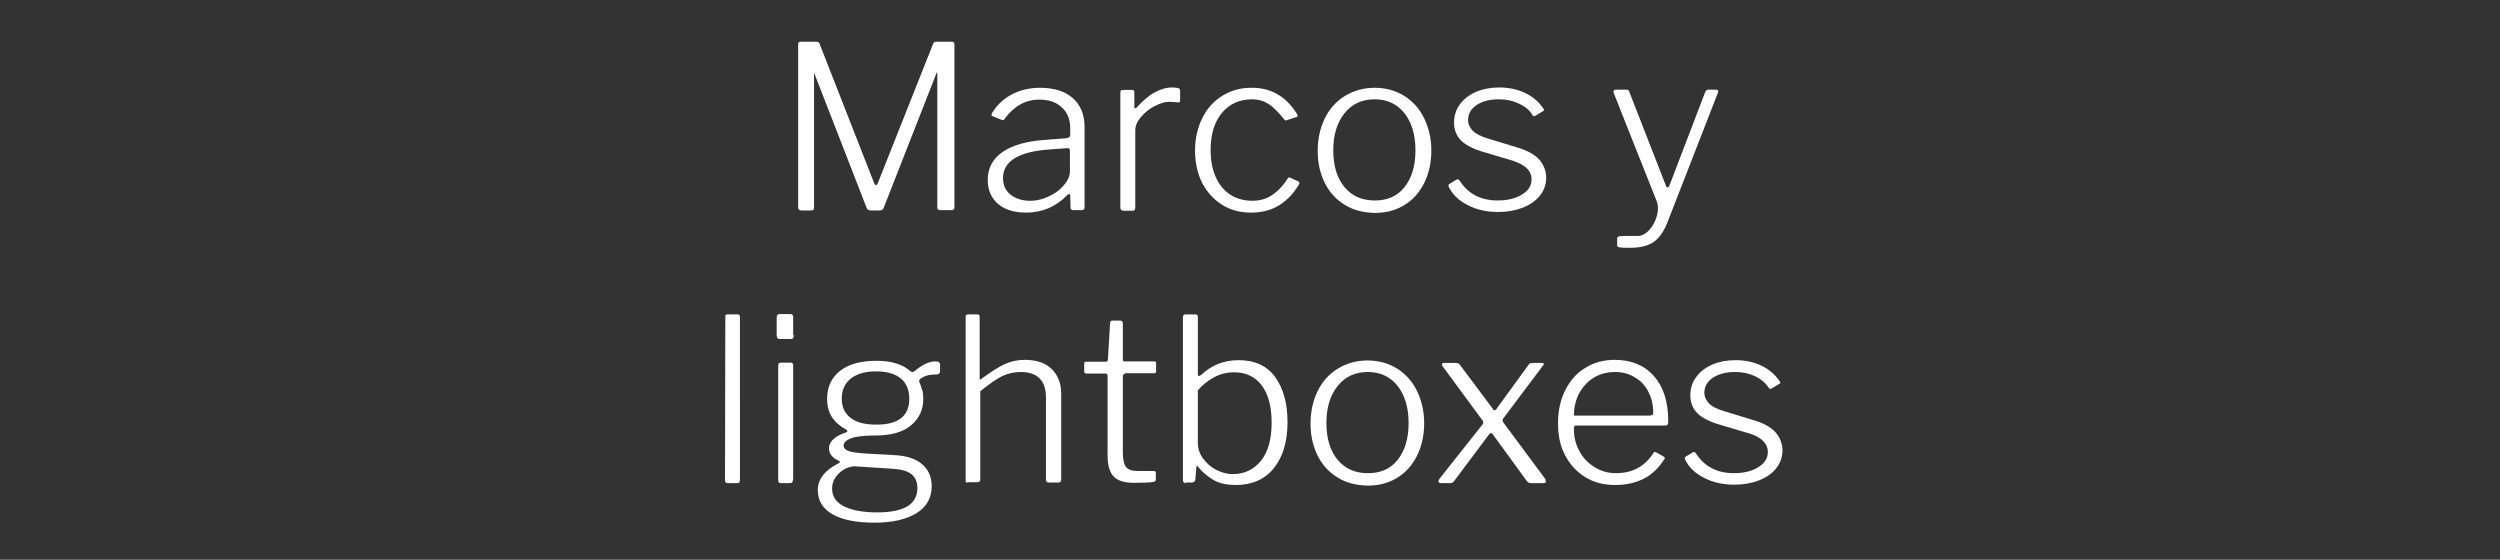 <?xml version="1.0" encoding="UTF-8"?>
<!-- Generator: Adobe Illustrator 27.0.1, SVG Export Plug-In . SVG Version: 6.00 Build 0)  -->
<svg xmlns="http://www.w3.org/2000/svg" xmlns:xlink="http://www.w3.org/1999/xlink" version="1.1" id="Livello_1" x="0px" y="0px" viewBox="0 0 803.1 179.8" style="enable-background:new 0 0 803.1 179.8;" xml:space="preserve">
<rect x="0" y="0" width="803.1" height="179.8" fill="#333333" stroke="none"/>
<style type="text/css">
	.st0{fill:#FFFFFF;}
</style>
<g>
	<path class="st0" d="M256.4,66.6V14.3c0-0.3,0.1-0.6,0.2-0.7c0.1-0.1,0.3-0.2,0.6-0.2h4.9c0.3,0,0.6,0,0.8,0.1   c0.2,0.1,0.3,0.3,0.4,0.6l17.5,44.7c0.2,0.5,0.4,0.7,0.6,0.7s0.3-0.2,0.6-0.7l17.7-44.6c0.1-0.5,0.5-0.8,0.9-0.8h5.3   c0.5,0,0.7,0.3,0.7,0.9v52.3c0,0.6-0.3,0.9-0.9,0.9H302c-0.3,0-0.6-0.1-0.7-0.2c-0.1-0.1-0.2-0.4-0.2-0.7V23.6c0-0.2,0-0.3-0.1-0.3   c-0.1,0-0.2,0.1-0.2,0.3l-16.9,43.1c-0.2,0.6-0.6,0.9-1.2,0.9h-2.9c-0.4,0-0.7-0.1-0.9-0.2c-0.2-0.1-0.4-0.3-0.5-0.6l-16.6-42.7   c0-0.2-0.1-0.4-0.2-0.4c-0.1,0-0.1,0.1-0.1,0.4v42.7c0,0.3-0.1,0.5-0.2,0.6c-0.1,0.1-0.4,0.2-0.7,0.2h-3.1   C256.7,67.6,256.4,67.2,256.4,66.6z"></path>
	<path class="st0" d="M336.8,66.9c-2.2,0.9-4.5,1.4-7.1,1.4c-3.8,0-6.9-0.9-9.1-2.8c-2.2-1.9-3.3-4.5-3.3-7.7c0-3.8,1.6-6.8,4.8-9   c3.2-2.2,7.8-3.5,14-3.9l6.5-0.5c0.8-0.1,1.2-0.5,1.2-1.1v-2.1c0-2.8-0.9-5.1-2.7-6.7c-1.8-1.7-4.2-2.5-7.2-2.5   c-4.5,0-8.2,2.1-11.2,6.2c-0.1,0.2-0.3,0.4-0.4,0.4c-0.1,0-0.3,0-0.5-0.1l-3-1.2c-0.2-0.1-0.3-0.2-0.3-0.4c0-0.2,0.1-0.4,0.2-0.6   c1.5-2.5,3.6-4.5,6.2-5.9c2.6-1.4,5.7-2.2,9.2-2.2c4.5,0,8,1.1,10.5,3.3c2.5,2.2,3.8,5.3,3.8,9.2v25.9c0,0.6-0.3,0.9-0.9,0.9h-2.7   c-0.6,0-0.9-0.3-0.9-0.9l-0.1-3.8c-0.1-0.3-0.2-0.5-0.4-0.5c-0.1,0-0.3,0.1-0.6,0.4C341,64.6,338.9,66,336.8,66.9z M342.7,47.6   l-5.5,0.4c-10,0.7-15,3.8-15,9.2c0,2.2,0.8,4,2.4,5.3c1.6,1.3,3.7,2,6.4,2c1.6,0,3.2-0.3,4.7-0.9c1.6-0.6,3-1.4,4.2-2.3   c2.5-2.1,3.8-4.2,3.8-6.2v-6.4C343.8,47.8,343.4,47.5,342.7,47.6z"></path>
	<path class="st0" d="M359.9,66.7v-37c0-0.5,0.2-0.8,0.7-0.8h3.1c0.4,0,0.7,0.2,0.7,0.7v4.8c0,0.2,0.1,0.4,0.2,0.4   c0.1,0,0.3,0,0.5-0.2c2-2.2,3.9-3.9,5.8-4.9c1.8-1,3.7-1.6,5.6-1.6c0.9,0,1.6,0.1,2,0.2c0.4,0.1,0.6,0.4,0.6,0.7v3.4   c0,0.3-0.2,0.5-0.6,0.5c-1.3-0.1-2.3-0.2-2.8-0.2c-1.5,0-3.1,0.5-4.8,1.4c-1.8,0.9-3.2,2.1-4.4,3.5c-1.2,1.4-1.8,2.8-1.8,4.2v25   c0,0.6-0.3,0.9-0.9,0.9h-3C360.2,67.6,359.9,67.3,359.9,66.7z"></path>
	<path class="st0" d="M416.7,36.7c0.1,0.3,0.2,0.5,0.2,0.6c0,0.1-0.2,0.2-0.4,0.3l-3.1,1c0,0-0.1,0.1-0.3,0.1   c-0.2,0-0.4-0.1-0.6-0.4c-1.8-2.2-3.4-3.9-5-4.9c-1.6-1-3.3-1.5-5.3-1.5c-4,0-7.3,1.5-9.7,4.4c-2.4,2.9-3.6,6.9-3.6,11.9   c0,5,1.2,8.9,3.6,11.9c2.4,2.9,5.7,4.4,9.8,4.4c2.4,0,4.5-0.6,6.3-1.8s3.5-2.9,5-5.3c0.3-0.4,0.6-0.5,0.9-0.3l2.6,1.2   c0.3,0.1,0.4,0.4,0.2,0.9c-1.6,2.8-3.7,5-6.3,6.7c-2.6,1.6-5.6,2.4-9.1,2.4c-3.5,0-6.6-0.8-9.3-2.5c-2.7-1.7-4.8-4-6.4-7   c-1.5-3-2.3-6.5-2.3-10.4c0-3.9,0.8-7.4,2.3-10.4c1.5-3.1,3.7-5.5,6.4-7.2c2.7-1.7,5.8-2.6,9.3-2.6C408.3,28.1,413.2,31,416.7,36.7   z"></path>
	<path class="st0" d="M432,65.8c-2.8-1.7-4.9-4-6.4-7c-1.5-3-2.3-6.4-2.3-10.3c0-3.9,0.8-7.5,2.3-10.5c1.5-3.1,3.7-5.5,6.5-7.2   c2.8-1.7,5.9-2.6,9.5-2.6c3.6,0,6.7,0.9,9.5,2.6c2.7,1.7,4.9,4.1,6.4,7.2c1.5,3.1,2.3,6.5,2.3,10.4c0,3.9-0.8,7.4-2.3,10.4   c-1.5,3-3.6,5.4-6.4,7.1c-2.8,1.7-5.9,2.5-9.5,2.5C437.9,68.3,434.7,67.5,432,65.8z M451.2,60.1c2.3-2.9,3.5-6.8,3.5-11.8   s-1.2-8.9-3.5-11.9c-2.4-3-5.6-4.5-9.6-4.5c-4.1,0-7.3,1.5-9.7,4.5c-2.4,3-3.6,6.9-3.6,11.9s1.2,8.9,3.6,11.8   c2.4,2.9,5.6,4.3,9.8,4.3C445.7,64.4,448.9,63,451.2,60.1z"></path>
	<path class="st0" d="M488,33.3c-1.9-0.9-4-1.4-6.5-1.4c-2.9,0-5.2,0.6-7.1,1.8c-1.8,1.2-2.8,2.8-2.8,4.9c0,1.2,0.5,2.3,1.4,3.3   c0.9,1,2.6,1.9,5,2.6l9.5,2.9c3.1,0.9,5.4,2.2,6.9,3.8c1.5,1.7,2.3,3.7,2.3,5.9c0,2.1-0.7,4.1-2,5.7c-1.3,1.7-3.2,3-5.5,3.9   c-2.3,0.9-5,1.4-7.9,1.4c-3.7,0-6.9-0.7-9.8-2.2c-2.9-1.5-4.9-3.4-6.1-5.9c-0.1-0.2-0.1-0.3-0.1-0.4c0-0.2,0.1-0.4,0.3-0.5l2.3-1.4   c0.2-0.1,0.3-0.1,0.4-0.1c0.1,0,0.3,0.1,0.5,0.3c2.7,4.3,6.8,6.5,12.3,6.5c3.1,0,5.7-0.6,7.8-1.9c2.1-1.2,3.1-2.9,3.1-4.9   c0-1.5-0.6-2.7-1.8-3.8c-1.2-1-3.2-2-6-2.7l-7.4-2.2c-3.5-1-6-2.3-7.5-3.8c-1.5-1.6-2.2-3.5-2.2-5.7c0-2.2,0.6-4.2,1.9-5.9   c1.2-1.7,3-3,5.1-4c2.2-0.9,4.7-1.4,7.5-1.4c3.1,0,5.9,0.6,8.4,1.8c2.5,1.2,4.4,2.9,5.8,5c0.3,0.3,0.3,0.6-0.1,0.8l-2.5,1.5   c-0.1,0.1-0.3,0.1-0.5,0.1c-0.2,0-0.3-0.1-0.4-0.3C491.4,35.4,489.9,34.2,488,33.3z"></path>
	<path class="st0" d="M520.5,79.5c-0.7-0.1-1-0.3-1-0.7v-2.1c0-0.3,0.1-0.6,0.4-0.7c0.3-0.1,0.8-0.2,1.7-0.2h4.5   c1.2,0,2.2-0.5,3.2-1.4c1-0.9,1.8-2.1,2.4-3.5c0.6-1.4,0.9-2.7,0.9-4c0-0.8-0.1-1.4-0.3-2l-13.9-35c0-0.1-0.1-0.2-0.1-0.4   c0-0.4,0.3-0.7,0.8-0.7h3.3c0.5,0,0.9,0.2,1,0.7l11.7,30c0.1,0.4,0.3,0.7,0.6,0.7c0.3,0,0.5-0.3,0.7-0.9l11.4-29.8   c0.2-0.4,0.6-0.7,0.9-0.7h2.6c0.3,0,0.5,0.1,0.6,0.3c0.1,0.2,0.1,0.4,0,0.6l-16.4,42.1c-1.2,2.9-2.7,4.9-4.5,6.1   c-1.8,1.1-4.2,1.7-7.2,1.7C522.3,79.6,521.1,79.6,520.5,79.5z"></path>
	<path class="st0" d="M237.7,154.1c0,0.4-0.1,0.7-0.2,0.9c-0.1,0.1-0.4,0.2-0.9,0.2h-2.8c-0.3,0-0.6-0.1-0.7-0.2   c-0.1-0.1-0.2-0.4-0.2-0.7l0.1-52.4c0-0.3,0-0.6,0.1-0.7c0.1-0.1,0.3-0.2,0.6-0.2h3.3c0.5,0,0.7,0.3,0.7,0.9V154.1z"></path>
	<path class="st0" d="M255,107.6c0,0.4-0.1,0.8-0.2,1c-0.1,0.2-0.4,0.3-0.9,0.3h-3.4c-0.4,0-0.6-0.1-0.8-0.3   c-0.1-0.2-0.2-0.5-0.2-0.9v-5.7c0-0.7,0.3-1.1,0.9-1.1h3.5c0.6,0,0.9,0.3,0.9,1V107.6z M254.7,154.1c0,0.4-0.1,0.7-0.2,0.9   c-0.1,0.1-0.5,0.2-0.9,0.2h-2.7c-0.3,0-0.6-0.1-0.7-0.2c-0.1-0.1-0.2-0.4-0.2-0.7v-36.9c0-0.3,0.1-0.6,0.2-0.7   c0.1-0.1,0.3-0.2,0.6-0.2h3.2c0.3,0,0.5,0.1,0.6,0.2c0.1,0.1,0.2,0.4,0.2,0.7V154.1z"></path>
	<path class="st0" d="M301.7,116.4c0.2,0.2,0.3,0.5,0.3,0.8v1.8c0,0.4-0.1,0.8-0.3,1c-0.2,0.2-0.5,0.3-1,0.3c-1.6,0-2.8,0.2-3.9,0.7   c-0.6,0.3-1.1,0.6-1.3,0.9c-0.2,0.2-0.3,0.5-0.2,0.8c0.1,0.2,0.3,0.6,0.5,1.2c0.2,0.6,0.4,1.2,0.6,1.9c0.1,0.7,0.2,1.5,0.2,2.3   c0,3.5-1.3,6.3-3.9,8.5c-2.6,2.2-6.4,3.3-11.5,3.3c-3.6,0-6.2,0.3-7.8,0.9c-1.6,0.6-2.4,1.4-2.4,2.3c0,0.8,0.5,1.4,1.6,1.8   c1.1,0.4,3,0.6,5.6,0.8l9.1,0.5c4,0.2,7,1.2,9,3c2,1.7,3,4.1,3,7c0,3.7-1.6,6.6-4.8,8.6c-3.2,2-7.7,3.1-13.5,3.1   c-5.9,0-10.5-0.9-13.6-2.7c-3.1-1.8-4.7-4.4-4.7-7.8c0-3.4,2.2-6.3,6.7-8.6c0.3-0.1,0.4-0.3,0.4-0.4c0-0.1-0.1-0.3-0.4-0.4   c-2-0.9-3.1-2.2-3.1-4c0-1,0.4-2,1.4-2.9c0.9-0.9,2.3-1.6,4.1-2.2c0.2-0.1,0.4-0.2,0.4-0.4c0-0.2-0.1-0.4-0.4-0.5   c-2-1.1-3.6-2.5-4.6-4.1c-1-1.6-1.5-3.5-1.5-5.8c0-3.8,1.4-6.8,4.2-9c2.8-2.2,6.8-3.2,11.8-3.2c4.6,0,8.2,1.1,10.7,3.3   c0.2,0.2,0.5,0.3,0.7,0.3c0.3,0,0.5-0.1,0.7-0.3c2.4-2,4.6-3.1,6.6-3.1C301.1,116.1,301.5,116.2,301.7,116.4z M274.6,149.8   c-0.9,0-1.9,0.2-3.1,0.8s-2.2,1.5-3,2.6c-0.8,1.1-1.2,2.3-1.2,3.7c0,2.5,1.2,4.4,3.7,5.7c2.5,1.3,6.1,2,10.8,2   c8.6,0,12.9-2.6,12.9-7.8c0-1.9-0.6-3.4-1.8-4.4c-1.2-1-3.2-1.6-5.9-1.8L274.6,149.8z M292.1,128.1c0-2.8-0.9-5-2.7-6.5   c-1.8-1.5-4.5-2.3-8-2.3c-3.5,0-6.1,0.8-8.1,2.3c-1.9,1.6-2.9,3.7-2.9,6.4c0,2.7,0.9,4.7,2.8,6.2s4.6,2.2,8.1,2.2   C288.5,136.5,292.1,133.7,292.1,128.1z"></path>
	<path class="st0" d="M310.2,154.3v-52.5c0-0.5,0.2-0.8,0.7-0.8h3.1c0.5,0,0.7,0.2,0.7,0.7v19.7c0,0.6,0.2,0.7,0.7,0.2   c2.9-2.1,5.3-3.7,7.3-4.6c1.9-0.9,4.1-1.4,6.5-1.4c3.8,0,6.7,1,8.7,3c2,2,3,4.6,3,8v27.5c0,0.6-0.3,0.9-0.9,0.9h-3.1   c-0.6,0-0.9-0.3-0.9-0.9v-26.4c0-5.4-2.7-8.2-8.1-8.2c-2.2,0-4.3,0.5-6.1,1.4c-1.8,0.9-4.1,2.5-6.9,4.8v28.3c0,0.6-0.3,0.9-0.9,0.9   h-3C310.4,155.2,310.2,154.9,310.2,154.3z"></path>
	<path class="st0" d="M361.3,120.2c-0.4,0-0.6,0.2-0.6,0.6v24.5c0,2.4,0.4,4,1.1,4.8c0.7,0.8,1.9,1.2,3.5,1.2h5.3   c0.5,0,0.7,0.2,0.7,0.7v2c0,0.4-0.2,0.7-0.7,0.8c-1.2,0.2-3.3,0.3-6.4,0.3c-3,0-5.2-0.7-6.5-2.1c-1.3-1.4-1.9-3.6-1.9-6.8v-25.5   c0-0.4-0.2-0.7-0.7-0.7H349c-0.4,0-0.7-0.2-0.7-0.6v-2.6c0-0.4,0.2-0.6,0.6-0.6h6.5c0.2,0,0.4-0.2,0.5-0.6l0.7-11.7   c0-0.6,0.2-0.9,0.7-0.9h2.6c0.5,0,0.8,0.3,0.8,0.9v11.6c0,0.4,0.2,0.6,0.5,0.6h9.6c0.4,0,0.6,0.2,0.6,0.6v2.6   c0,0.4-0.2,0.6-0.7,0.6H361.3z"></path>
	<path class="st0" d="M380.9,155.2c-0.3,0-0.6-0.1-0.7-0.3c-0.1-0.2-0.2-0.4-0.2-0.8v-52.2c0-0.6,0.3-0.9,0.8-0.9h3.3   c0.5,0,0.7,0.3,0.7,0.9v18.1c0,0.5,0.1,0.8,0.4,0.8c0.1,0,0.3-0.1,0.7-0.4c3.4-3.2,7.4-4.7,12-4.7c5.2,0,9.1,1.8,11.8,5.5   c2.6,3.7,3.9,8.5,3.9,14.4c0,6.3-1.5,11.2-4.4,14.8c-2.9,3.6-7,5.4-12.2,5.4c-3.1,0-5.6-0.6-7.5-1.8c-1.9-1.2-3.4-2.5-4.5-3.9   c-0.1-0.2-0.3-0.4-0.4-0.4c-0.2,0-0.3,0.2-0.3,0.6l-0.3,3.6c0,0.4-0.2,0.7-0.3,0.8c-0.2,0.2-0.5,0.3-0.9,0.3H380.9z M384.8,142.2   c0,1.8,0.5,3.5,1.6,5c1.1,1.5,2.5,2.8,4.2,3.7c1.8,0.9,3.6,1.4,5.4,1.4c3.7,0,6.7-1.4,9-4.2c2.3-2.8,3.5-6.9,3.5-12.3   c0-5.1-1-9-3.1-11.9c-2.1-2.8-5-4.3-8.9-4.3c-2.3,0-4.5,0.5-6.5,1.6c-2,1.1-3.8,2.5-5.2,4.2V142.2z"></path>
	<path class="st0" d="M429.7,153.4c-2.8-1.7-4.9-4-6.4-7c-1.5-3-2.3-6.4-2.3-10.3c0-3.9,0.8-7.5,2.3-10.5c1.5-3.1,3.7-5.5,6.5-7.2   c2.8-1.7,5.9-2.6,9.5-2.6c3.6,0,6.7,0.9,9.5,2.6c2.7,1.7,4.9,4.1,6.4,7.2c1.5,3.1,2.3,6.5,2.3,10.4c0,3.9-0.8,7.4-2.3,10.4   c-1.5,3-3.6,5.4-6.4,7.1c-2.8,1.7-5.9,2.5-9.5,2.5C435.6,155.9,432.4,155.1,429.7,153.4z M449,147.7c2.3-2.9,3.5-6.8,3.5-11.8   s-1.2-8.9-3.5-11.9c-2.4-3-5.6-4.5-9.6-4.5c-4.1,0-7.3,1.5-9.7,4.5c-2.4,3-3.6,6.9-3.6,11.9s1.2,8.9,3.6,11.8   c2.4,2.9,5.6,4.3,9.8,4.3C443.5,152,446.7,150.6,449,147.7z"></path>
	<path class="st0" d="M496.6,154.8c0,0.2-0.2,0.4-0.7,0.4h-4.1c-0.5,0-0.9-0.2-1.2-0.5l-11-15.1c-0.2-0.3-0.4-0.5-0.6-0.5   c-0.1,0-0.4,0.2-0.7,0.5L467,154.7c-0.2,0.3-0.7,0.5-1.2,0.5h-2.8c-0.6,0-0.9-0.2-0.9-0.6c0-0.2,0.1-0.5,0.4-0.9l13.7-17.3   c0.2-0.2,0.3-0.5,0.3-0.7c0-0.2-0.1-0.5-0.3-0.7l-12.9-17.5c-0.1-0.1-0.1-0.2-0.1-0.4c0-0.3,0.2-0.5,0.7-0.5h3.8   c0.3,0,0.5,0,0.7,0.1c0.2,0.1,0.3,0.2,0.5,0.4l10.7,14.3c0.1,0.3,0.3,0.4,0.5,0.4s0.4-0.1,0.6-0.4l10.4-14.3   c0.1-0.2,0.3-0.3,0.5-0.4c0.2-0.1,0.4-0.1,0.7-0.1h3.1c0.3,0,0.5,0.1,0.5,0.3c0.1,0.2,0,0.4-0.2,0.5l-12.7,16.9   c-0.2,0.2-0.3,0.5-0.3,0.7c0,0.3,0.1,0.6,0.3,0.8l13.5,18.2C496.4,154.4,496.6,154.7,496.6,154.8z"></path>
	<path class="st0" d="M507.4,145c1.2,2.2,2.9,3.9,4.9,5.1c2.1,1.3,4.3,1.9,6.8,1.9c5.3,0,9.2-2.1,12-6.4c0.1-0.2,0.3-0.4,0.4-0.4   c0.1,0,0.3,0,0.5,0.1l2.5,1.4c0.1,0.1,0.2,0.2,0.3,0.4c0,0.1,0,0.3-0.2,0.5c-1.8,2.8-4,4.9-6.6,6.2c-2.6,1.3-5.6,2-9.2,2   c-3.6,0-6.7-0.8-9.5-2.5c-2.8-1.7-4.9-4-6.5-7c-1.6-3-2.3-6.4-2.3-10.3c0-4.1,0.8-7.7,2.4-10.8c1.6-3.1,3.7-5.5,6.5-7.1   c2.7-1.7,5.9-2.5,9.3-2.5c5.3,0,9.5,1.7,12.6,5.2c3.1,3.5,4.6,8.3,4.6,14.4v0.4c0,0.3-0.1,0.6-0.2,0.8c-0.1,0.2-0.4,0.3-0.8,0.3   h-28.8c-0.3,0-0.5,0.4-0.5,1.1C505.6,140.5,506.2,142.8,507.4,145z M529.8,133.5c0.5,0,0.8-0.1,1-0.2c0.2-0.1,0.3-0.4,0.3-0.8   c0-2.3-0.5-4.5-1.5-6.5c-1-2-2.4-3.6-4.3-4.7c-1.9-1.2-4-1.8-6.5-1.8c-2.7,0-5.1,0.7-7.1,2c-2,1.3-3.5,3.1-4.6,5.2   c-1,2.1-1.5,4.4-1.5,6.8H529.8z"></path>
	<path class="st0" d="M563.9,120.9c-1.9-0.9-4-1.4-6.5-1.4c-2.9,0-5.2,0.6-7.1,1.8c-1.8,1.2-2.8,2.8-2.8,4.9c0,1.2,0.5,2.3,1.4,3.3   c0.9,1,2.6,1.9,5,2.6l9.5,2.9c3.1,0.9,5.4,2.2,6.9,3.8c1.5,1.7,2.3,3.7,2.3,5.9c0,2.1-0.7,4.1-2,5.7c-1.3,1.7-3.2,3-5.5,3.9   c-2.3,0.9-5,1.4-7.9,1.4c-3.7,0-6.9-0.7-9.8-2.2c-2.9-1.5-4.9-3.4-6.1-5.9c-0.1-0.2-0.1-0.3-0.1-0.4c0-0.2,0.1-0.4,0.3-0.5l2.3-1.4   c0.2-0.1,0.3-0.1,0.4-0.1c0.1,0,0.3,0.1,0.5,0.3c2.7,4.3,6.8,6.5,12.3,6.5c3.1,0,5.7-0.6,7.8-1.9s3.1-2.9,3.1-4.9   c0-1.5-0.6-2.7-1.8-3.8s-3.2-2-6-2.7l-7.4-2.2c-3.5-1-6-2.3-7.5-3.8c-1.5-1.6-2.2-3.5-2.2-5.7c0-2.2,0.6-4.2,1.9-5.9   c1.2-1.7,3-3,5.1-4c2.2-0.9,4.7-1.4,7.5-1.4c3.1,0,5.9,0.6,8.4,1.8c2.5,1.2,4.4,2.9,5.8,5c0.3,0.3,0.3,0.6-0.1,0.8l-2.5,1.5   c-0.1,0.1-0.3,0.1-0.5,0.1c-0.2,0-0.3-0.1-0.4-0.3C567.2,123,565.7,121.8,563.9,120.9z"></path>
</g>
</svg>
